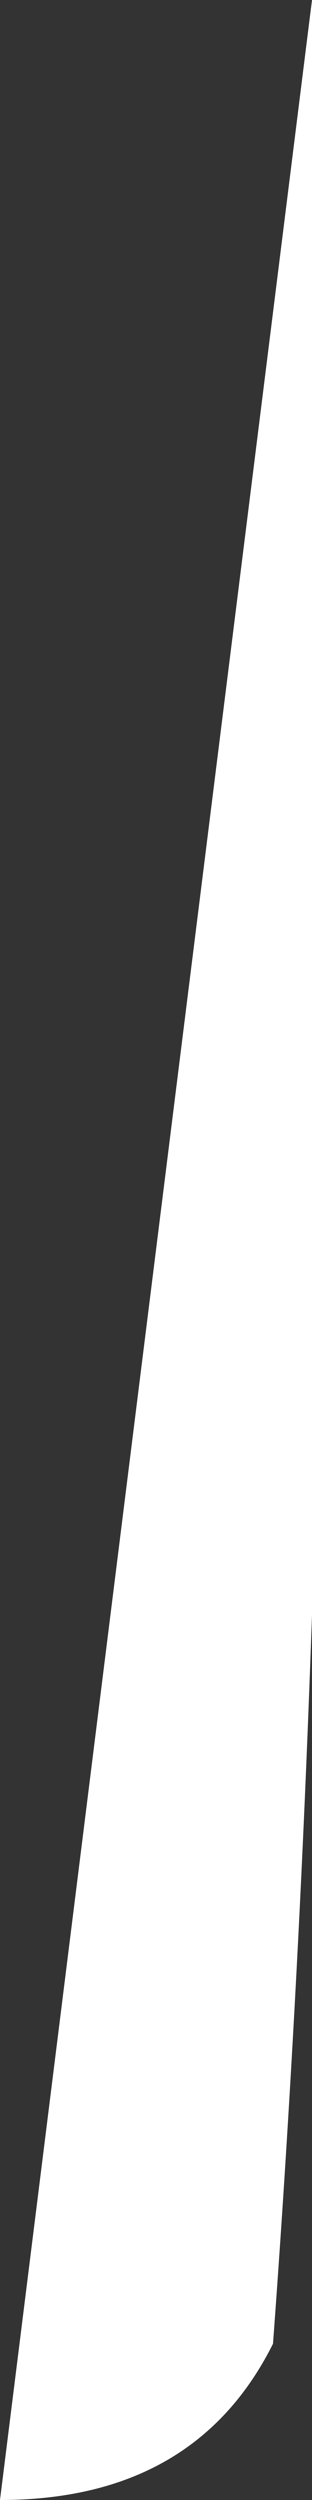 <?xml version="1.0" encoding="UTF-8" standalone="no"?>
<svg xmlns:xlink="http://www.w3.org/1999/xlink" height="3.2px" width="0.4px" xmlns="http://www.w3.org/2000/svg">
  <rect width="100%" height="100%" fill="#333333" stroke="none"/>
  <g transform="matrix(1.0, 0.0, 0.0, 1.0, 0.0, 0.0)">
    <path d="M0.4 0.0 Q0.45 1.65 0.35 3.0 0.25 3.2 0.0 3.2 L0.4 0.0" fill="#ffffff" fill-rule="evenodd" stroke="none"/>
  </g>
</svg>
